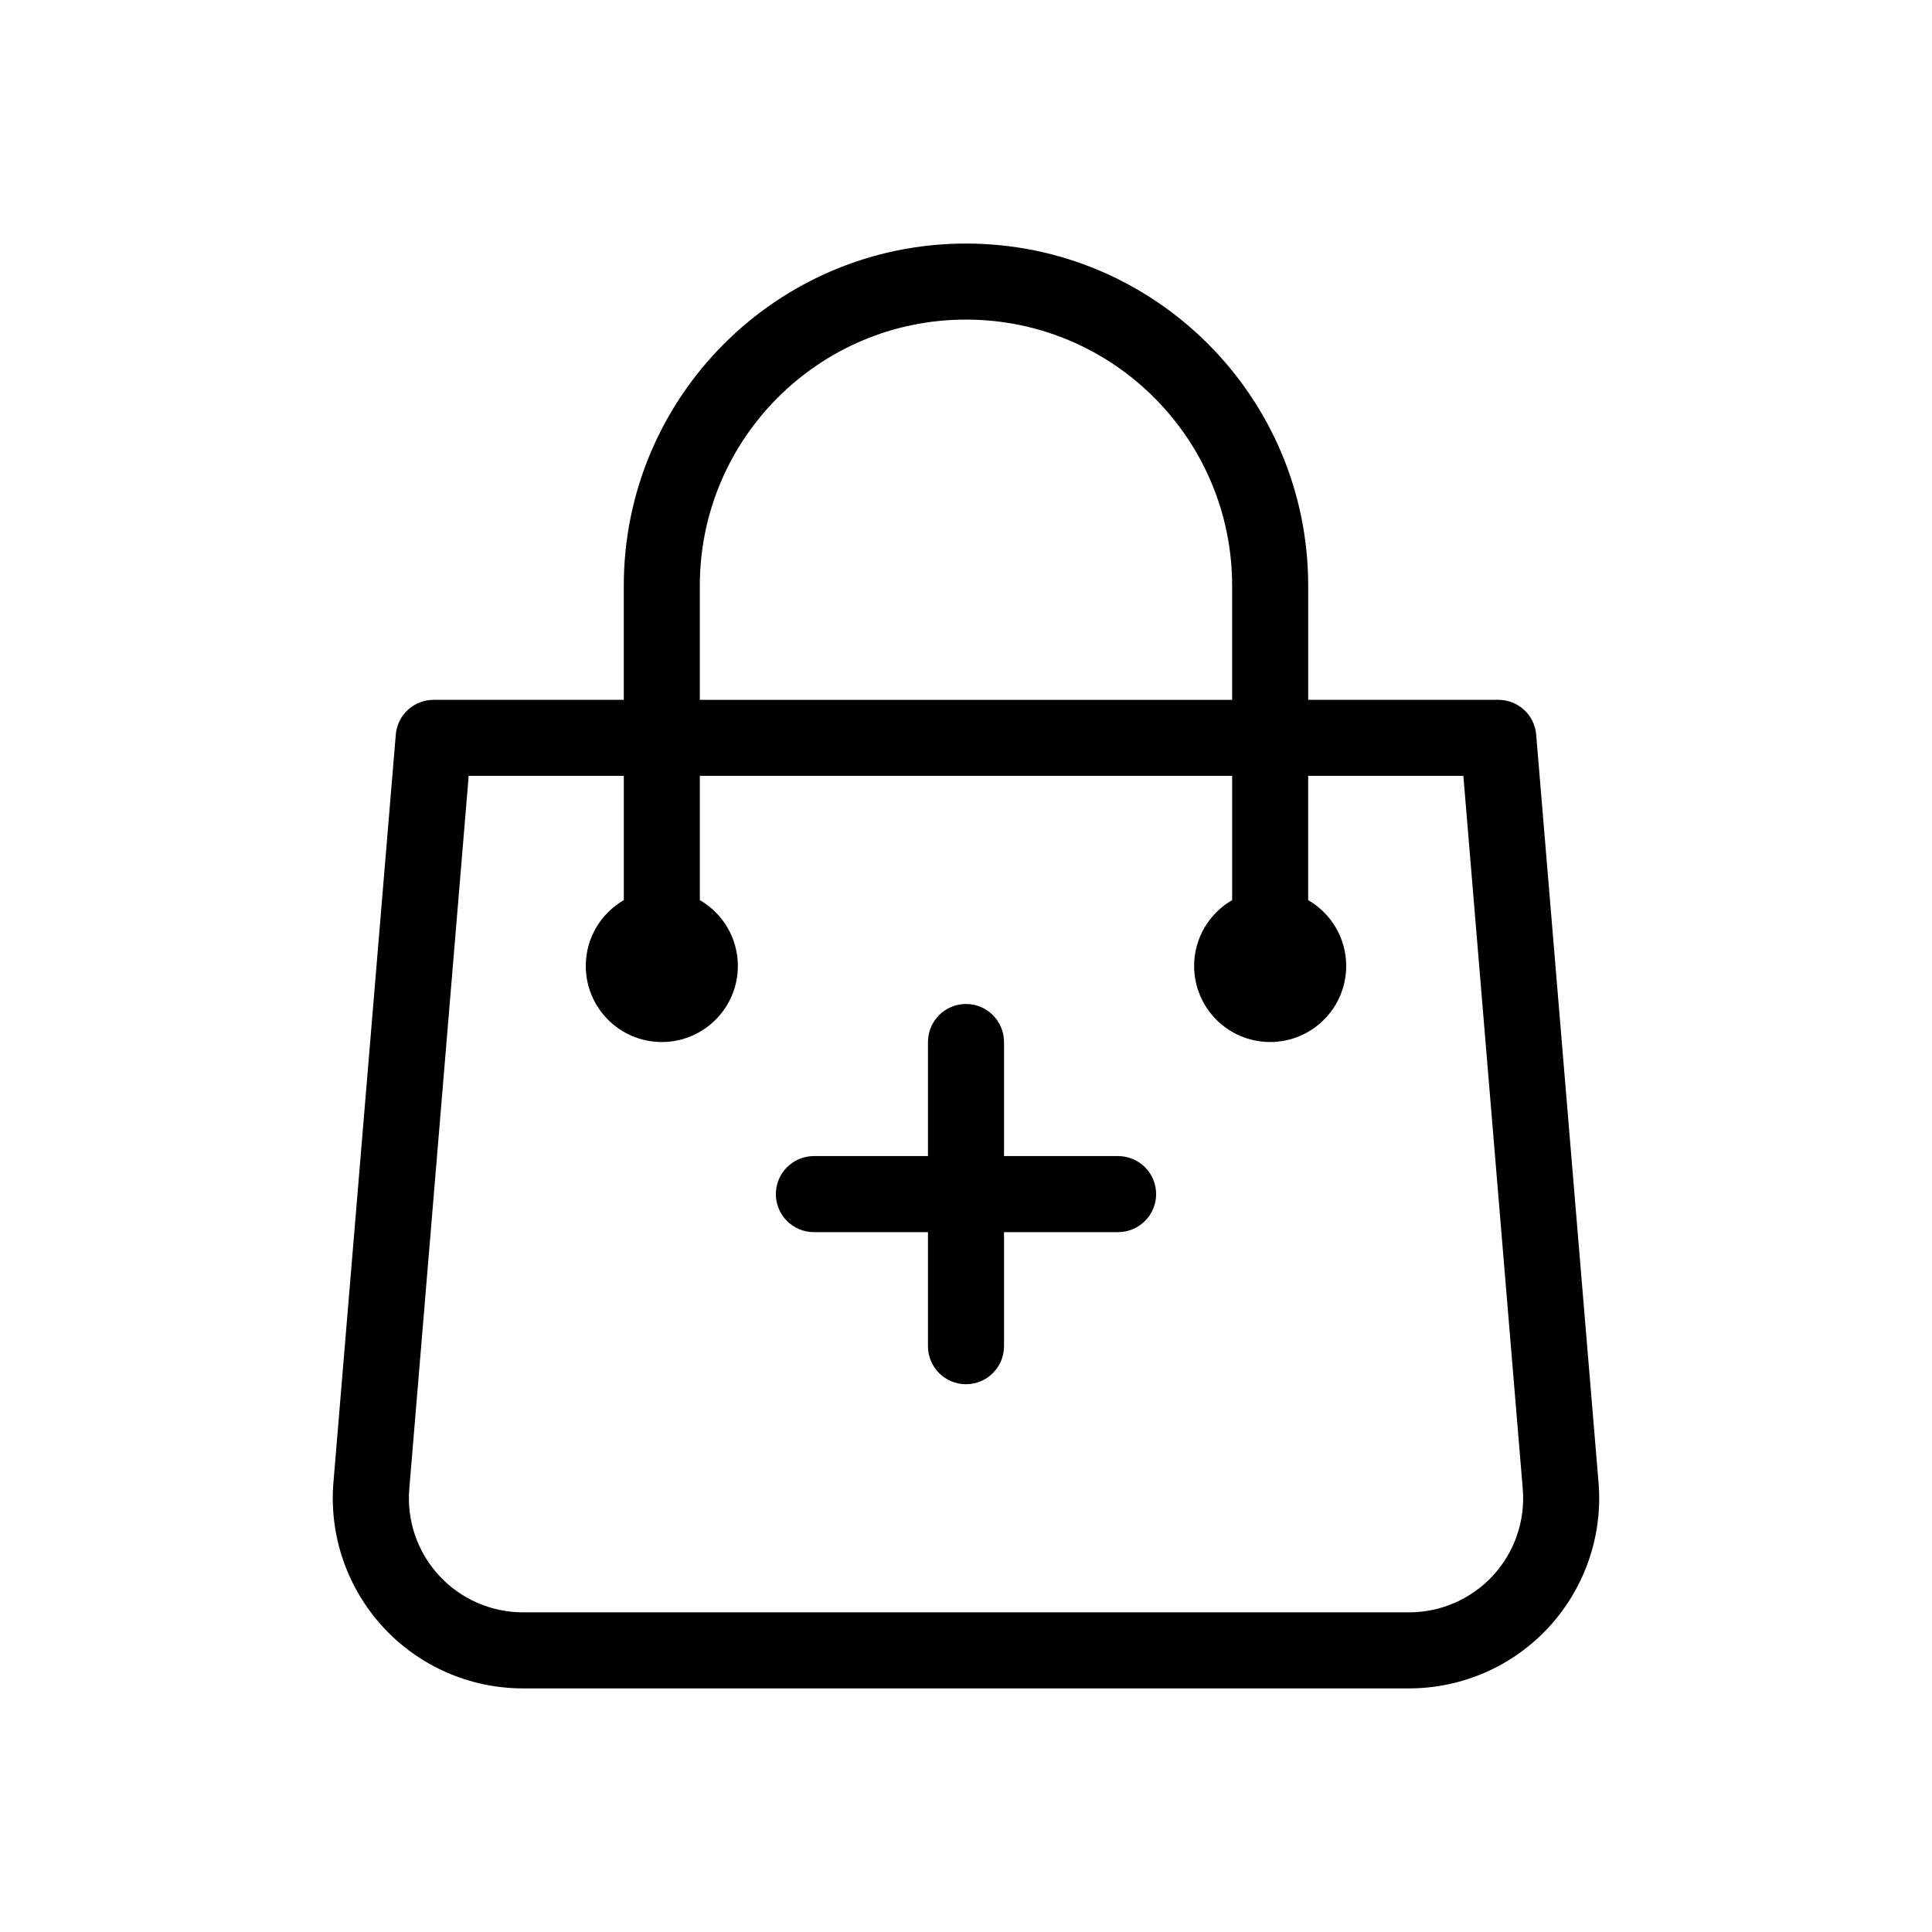 <?xml version="1.0" encoding="UTF-8"?>
<!-- Uploaded to: ICON Repo, www.svgrepo.com, Generator: ICON Repo Mixer Tools -->
<svg fill="#000000" width="800px" height="800px" version="1.1" viewBox="144 144 512 512" xmlns="http://www.w3.org/2000/svg">
 <path d="m309.31 329.46v-30.23c0-50.059 40.629-90.688 90.688-90.688s90.688 40.629 90.688 90.688v30.23h50.383c5.238 0 9.613 4.012 10.035 9.23 0 0 10.723 128.53 16.523 198.18 1.168 14.047-3.606 27.93-13.141 38.309-9.531 10.359-22.973 16.262-37.082 16.262h-234.82c-14.105 0-27.547-5.906-37.082-16.262-9.531-10.379-14.309-24.262-13.141-38.309 5.805-69.648 16.523-198.18 16.523-198.18 0.422-5.219 4.797-9.23 10.035-9.23zm181.37 20.152v32.93c6.027 3.488 10.078 9.996 10.078 17.453 0 11.125-9.027 20.152-20.152 20.152s-20.152-9.027-20.152-20.152c0-7.457 4.051-13.965 10.078-17.453v-32.93h-141.07v32.93c6.027 3.488 10.078 9.996 10.078 17.453 0 11.125-9.027 20.152-20.152 20.152s-20.152-9.027-20.152-20.152c0-7.457 4.051-13.965 10.078-17.453v-32.93h-41.109l-15.738 188.93c-0.707 8.422 2.156 16.766 7.879 22.992 5.723 6.207 13.785 9.754 22.25 9.754h234.82c8.465 0 16.523-3.547 22.25-9.754 5.723-6.227 8.586-14.57 7.879-22.992l-15.738-188.93zm-100.76 100.76v-30.23c0-5.562 4.516-10.078 10.078-10.078s10.078 4.516 10.078 10.078v30.23h30.23c5.562 0 10.078 4.516 10.078 10.078s-4.516 10.078-10.078 10.078h-30.23v30.23c0 5.562-4.516 10.078-10.078 10.078s-10.078-4.516-10.078-10.078v-30.23h-30.23c-5.562 0-10.078-4.516-10.078-10.078s4.516-10.078 10.078-10.078zm80.609-120.91v-30.23c0-38.934-31.598-70.535-70.535-70.535-38.934 0-70.535 31.598-70.535 70.535v30.23z" fill-rule="evenodd"/>
</svg>
